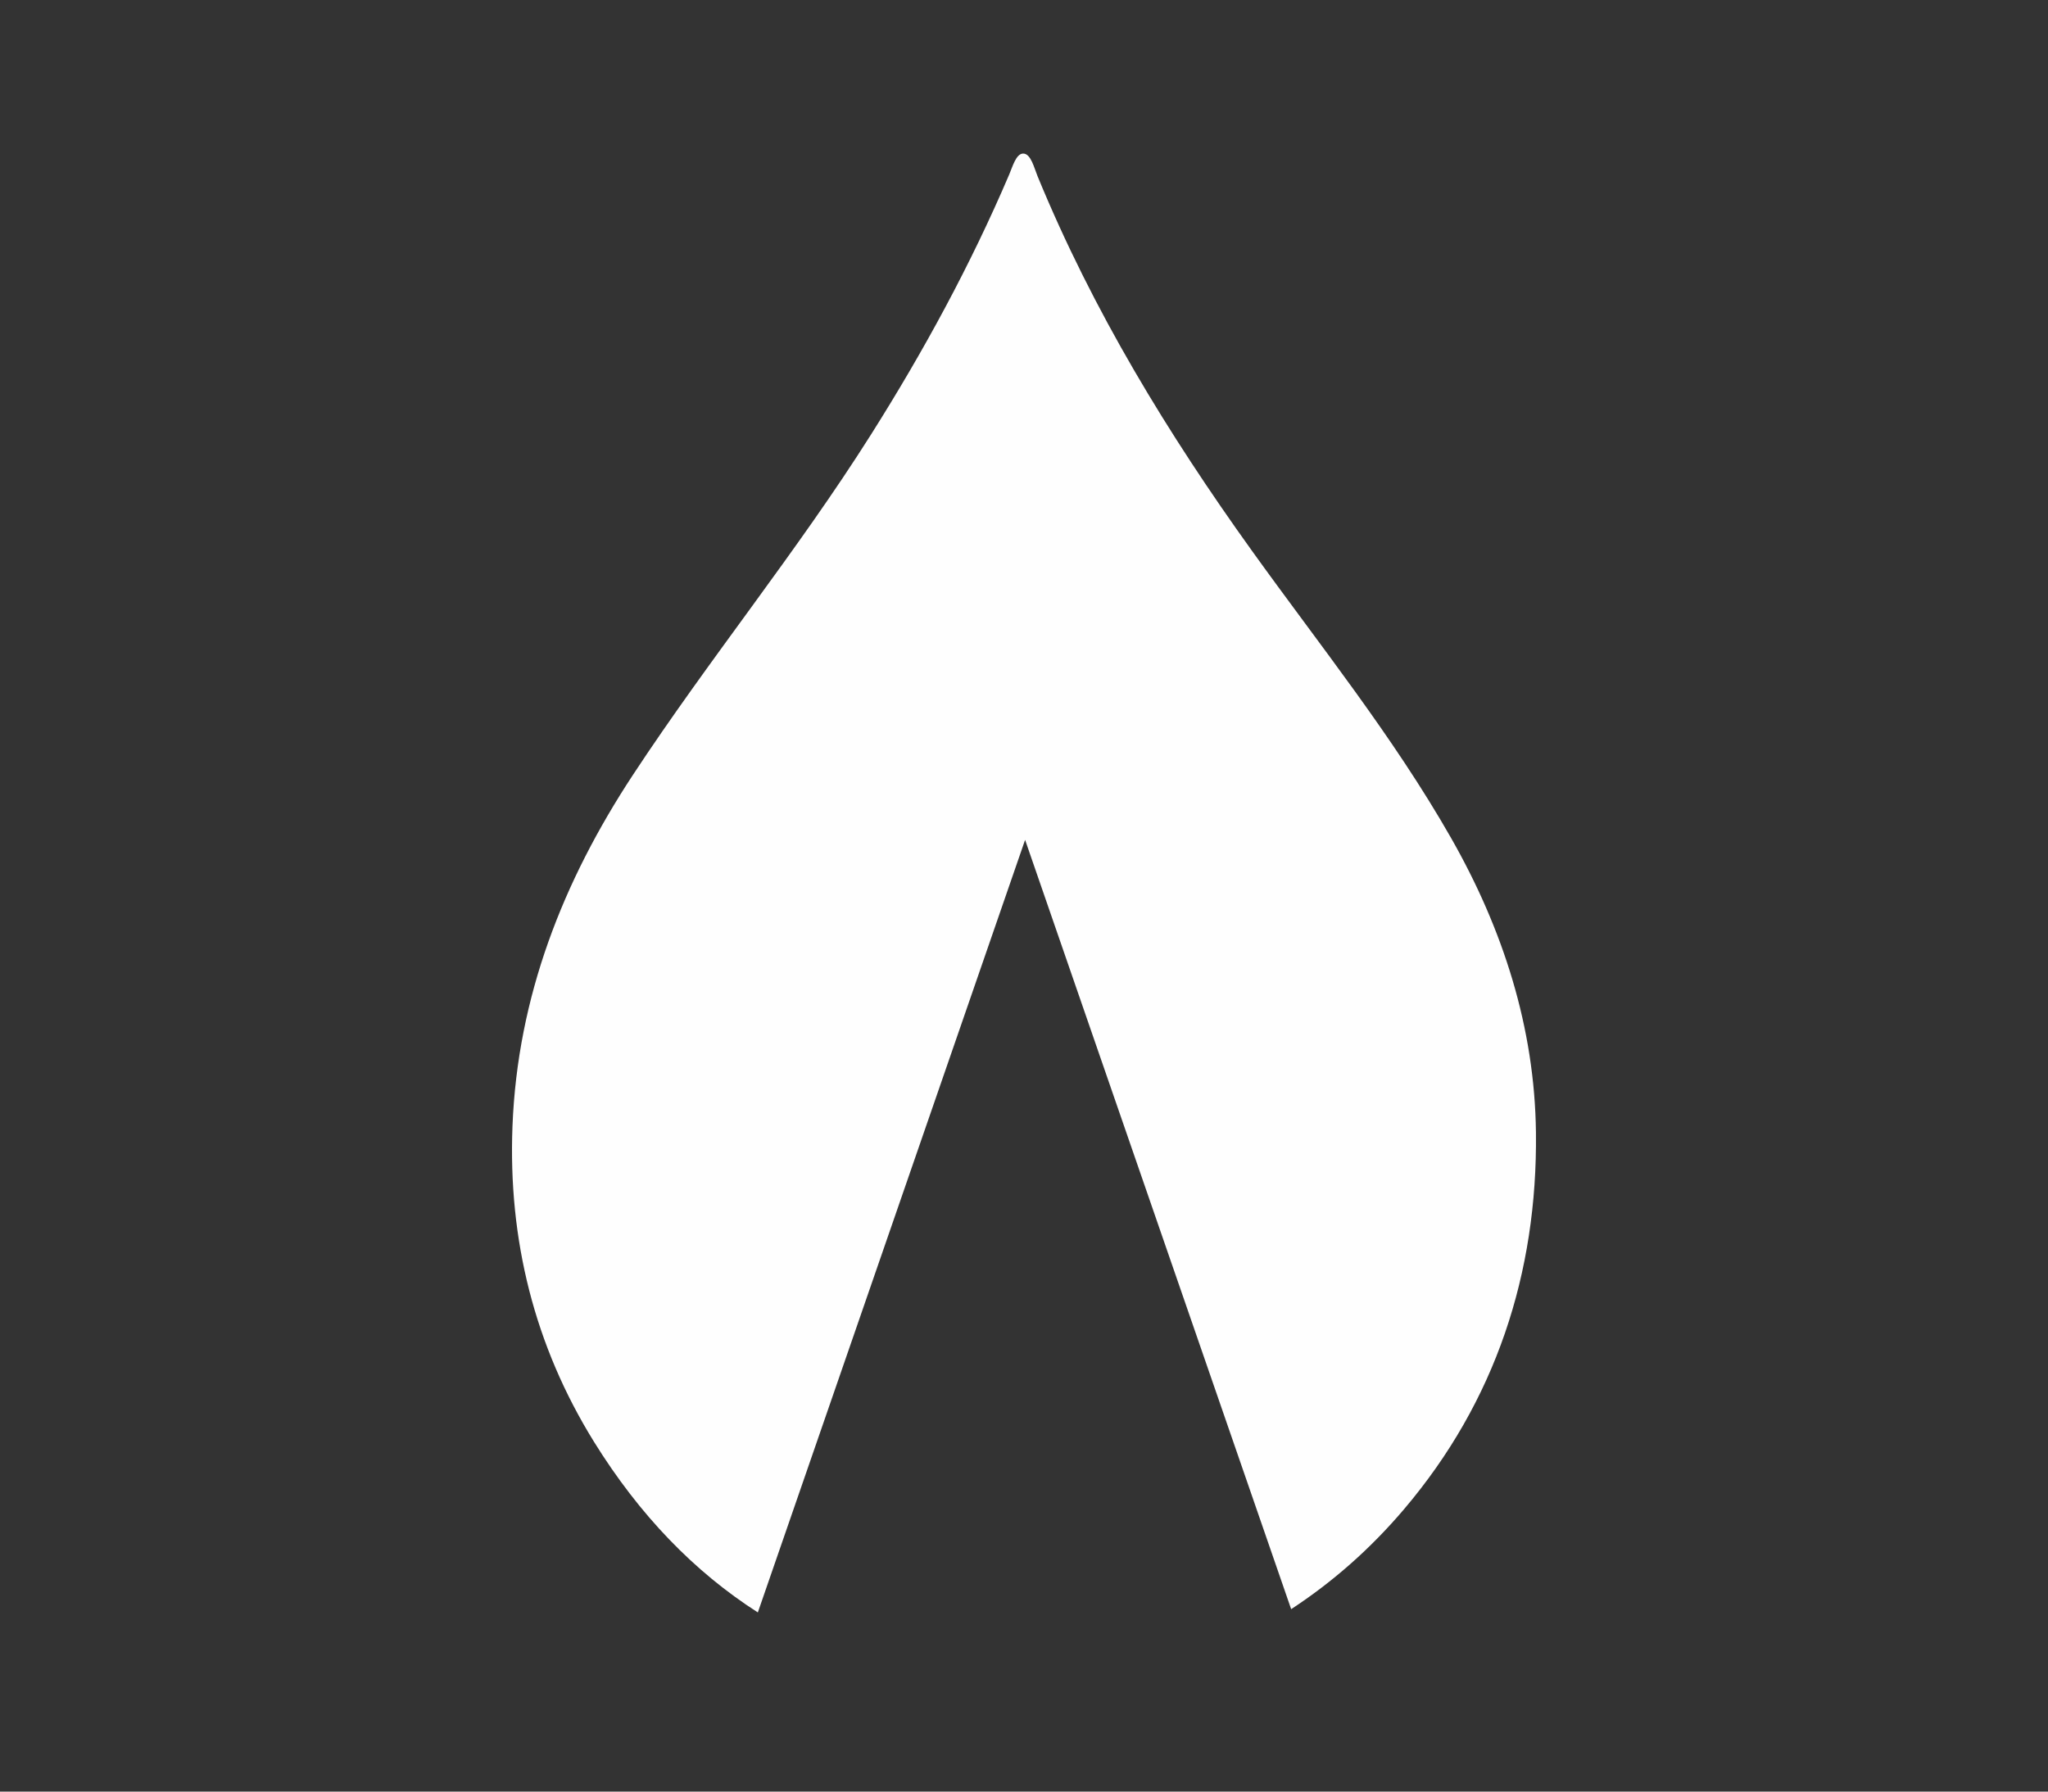 <?xml version="1.0" encoding="UTF-8"?>
<svg width="80px" height="70px" viewBox="0 0 80 70" version="1.1" xmlns="http://www.w3.org/2000/svg" xmlns:xlink="http://www.w3.org/1999/xlink">
    <rect x="0" y="0" width="80" height="70" fill="#333333" stroke="none"/>
    <g id="Icon/Gas" stroke="none" stroke-width="1" fill="none" fill-rule="evenodd">
        <path d="M50.436,62.872 C52.046,61.817 53.524,60.524 54.85,58.961 C58.417,54.756 60.06,49.758 59.998,44.25 C59.951,40.145 58.708,36.294 56.679,32.735 C54.411,28.759 51.559,25.218 48.909,21.527 C45.622,16.95 42.697,12.155 40.532,6.89 C40.394,6.555 40.269,6 39.968,6 C39.692,6 39.554,6.508 39.424,6.814 C37.908,10.364 36.078,13.725 34.024,16.978 C31.125,21.567 27.698,25.753 24.721,30.281 C21.993,34.43 20.218,38.934 20.019,43.994 C19.845,48.432 20.876,52.577 23.202,56.331 C24.984,59.205 27.126,61.413 29.603,63 L40.043,32.815 L50.436,62.872 Z" id="Fill-4" fill="#FEFEFE"/>
    </g>
</svg>
